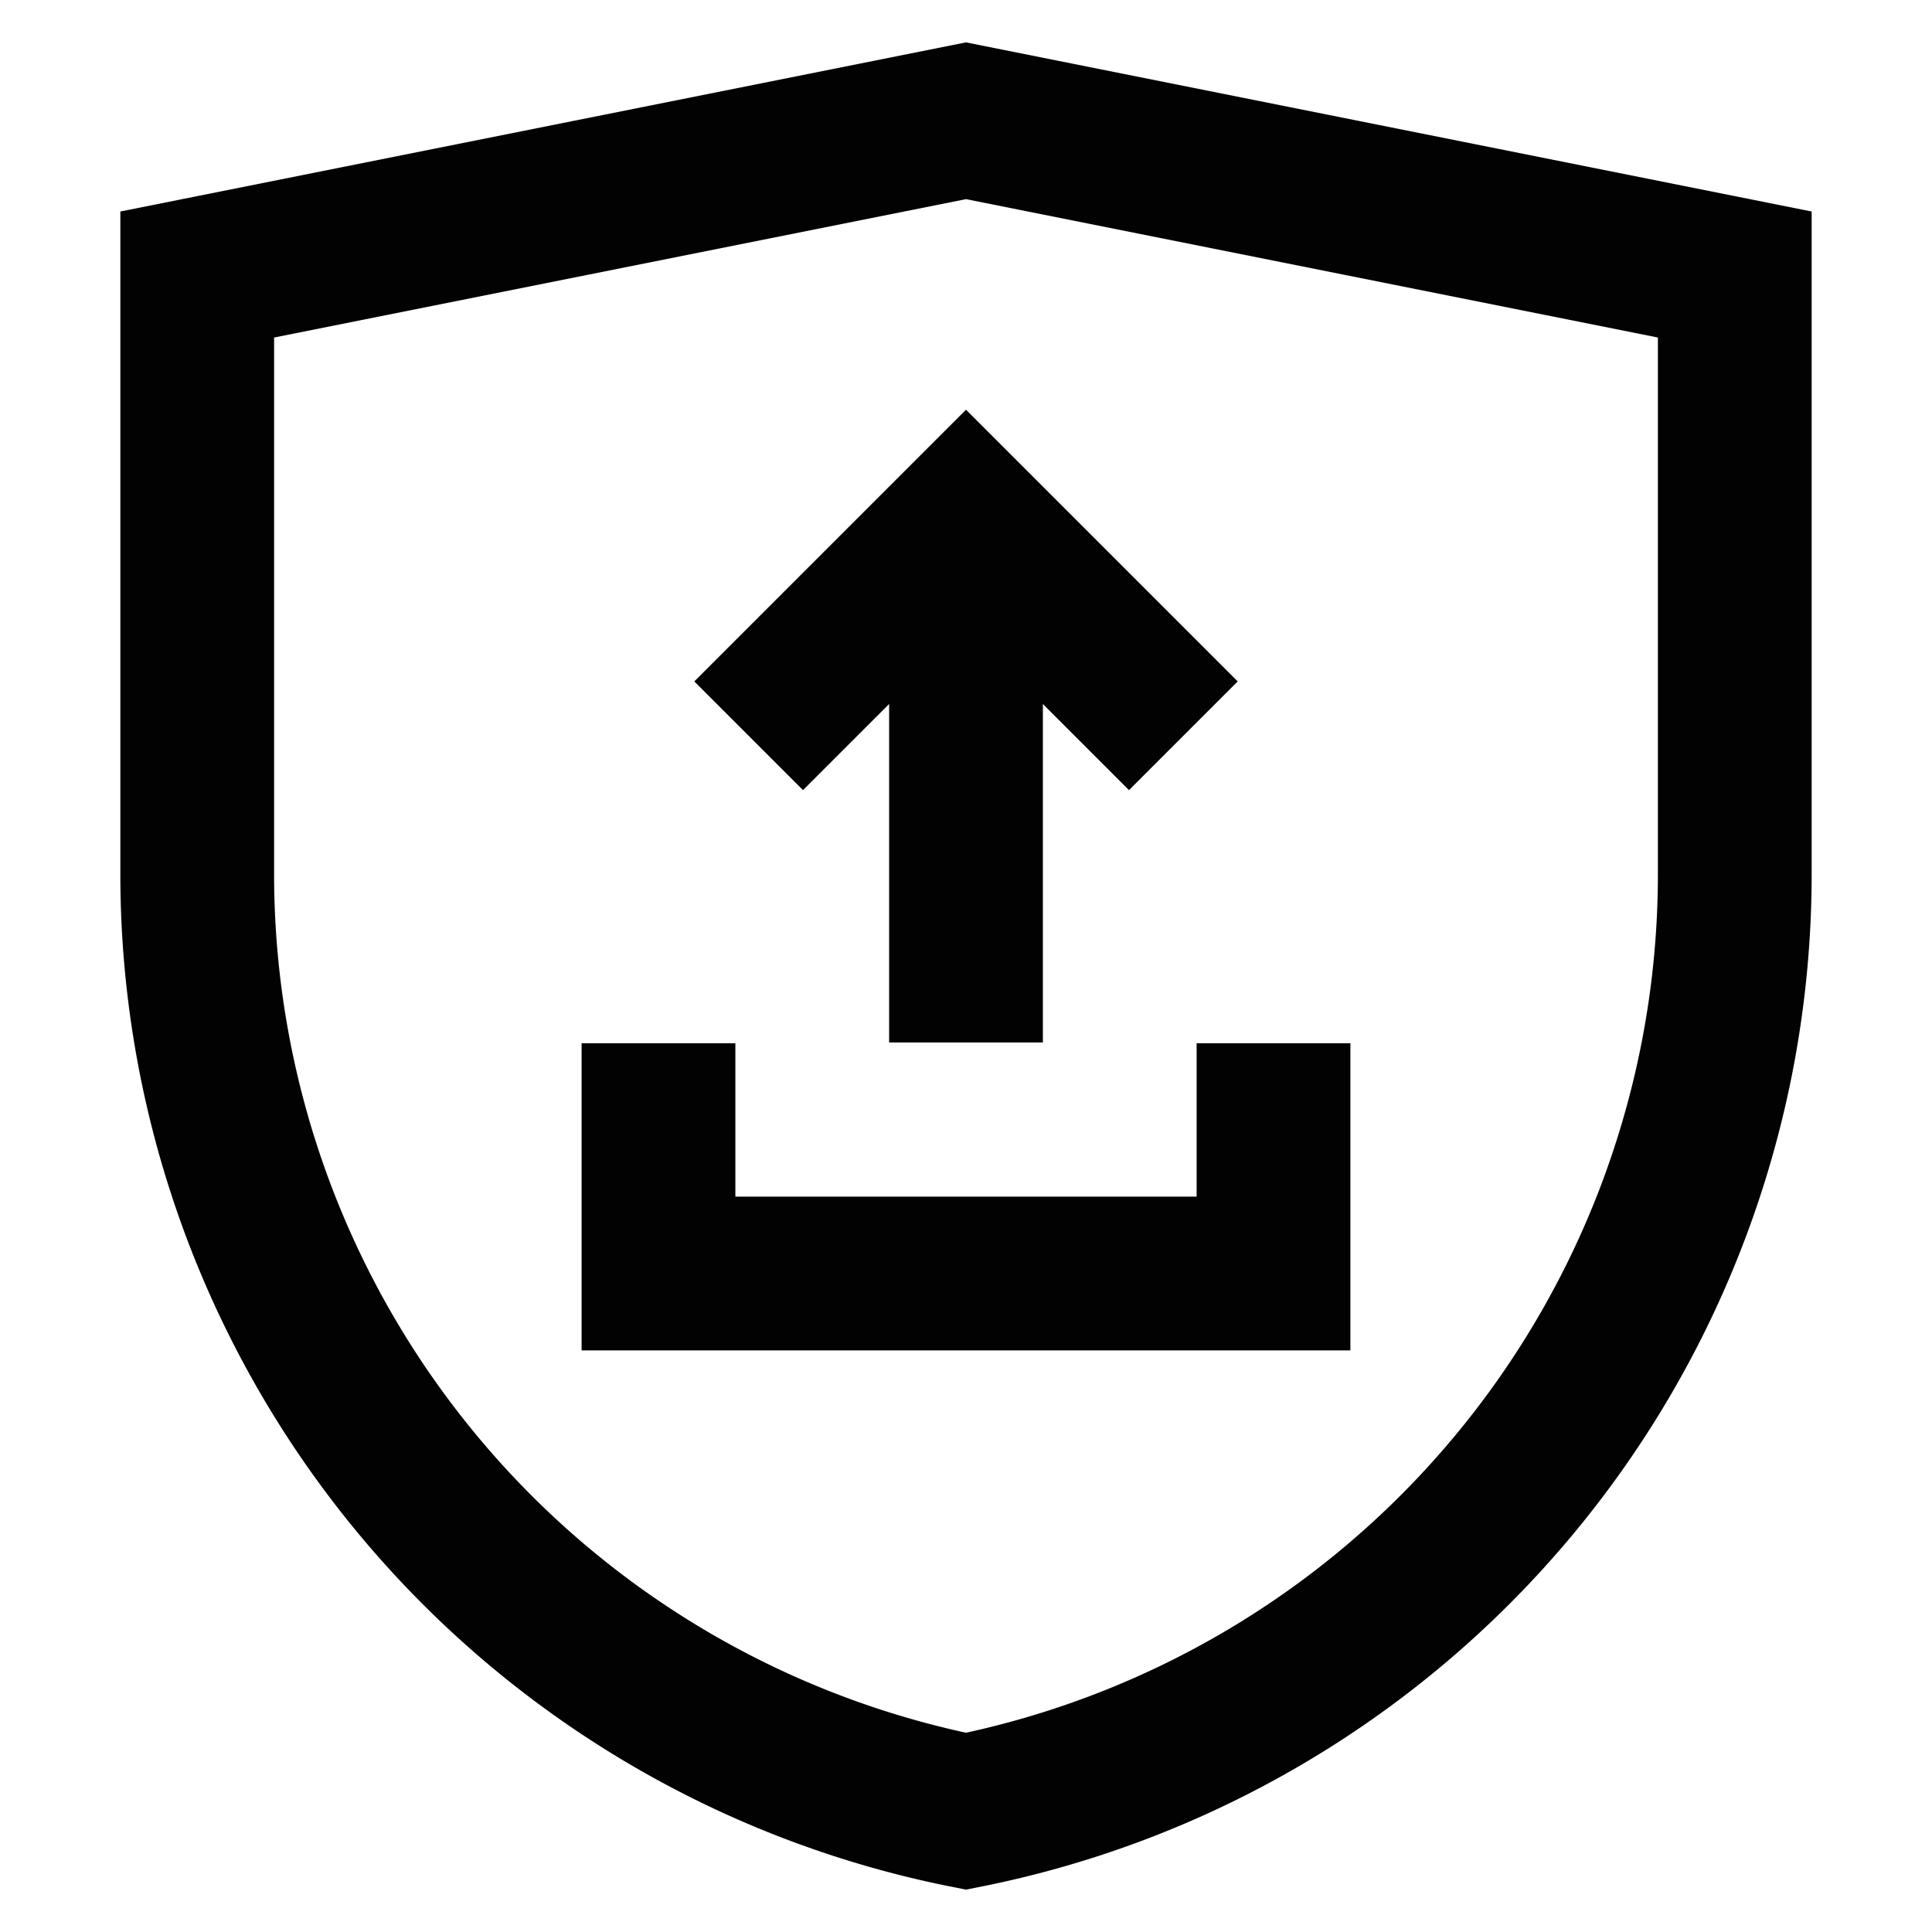 <?xml version="1.0" encoding="utf-8"?>
<svg width="800px" height="800px" viewBox="0 0 24 24" id="Layer_1" data-name="Layer 1" xmlns="http://www.w3.org/2000/svg"><defs><style>.cls-1{fill:none;stroke:#020202;stroke-miterlimit:10;stroke-width:1.91px;}</style></defs><path class="cls-1" d="M12,22.5h0A11.87,11.87,0,0,1,2.45,10.86V3.41L12,1.5l9.55,1.91v7.45A11.87,11.87,0,0,1,12,22.5Z"/><polyline class="cls-1" points="9.3 9.14 12 6.44 14.7 9.14"/><polyline class="cls-1" points="15.82 12.96 15.82 15.82 8.18 15.82 8.18 12.96"/><line class="cls-1" x1="12" y1="6.27" x2="12" y2="12.95"/></svg>